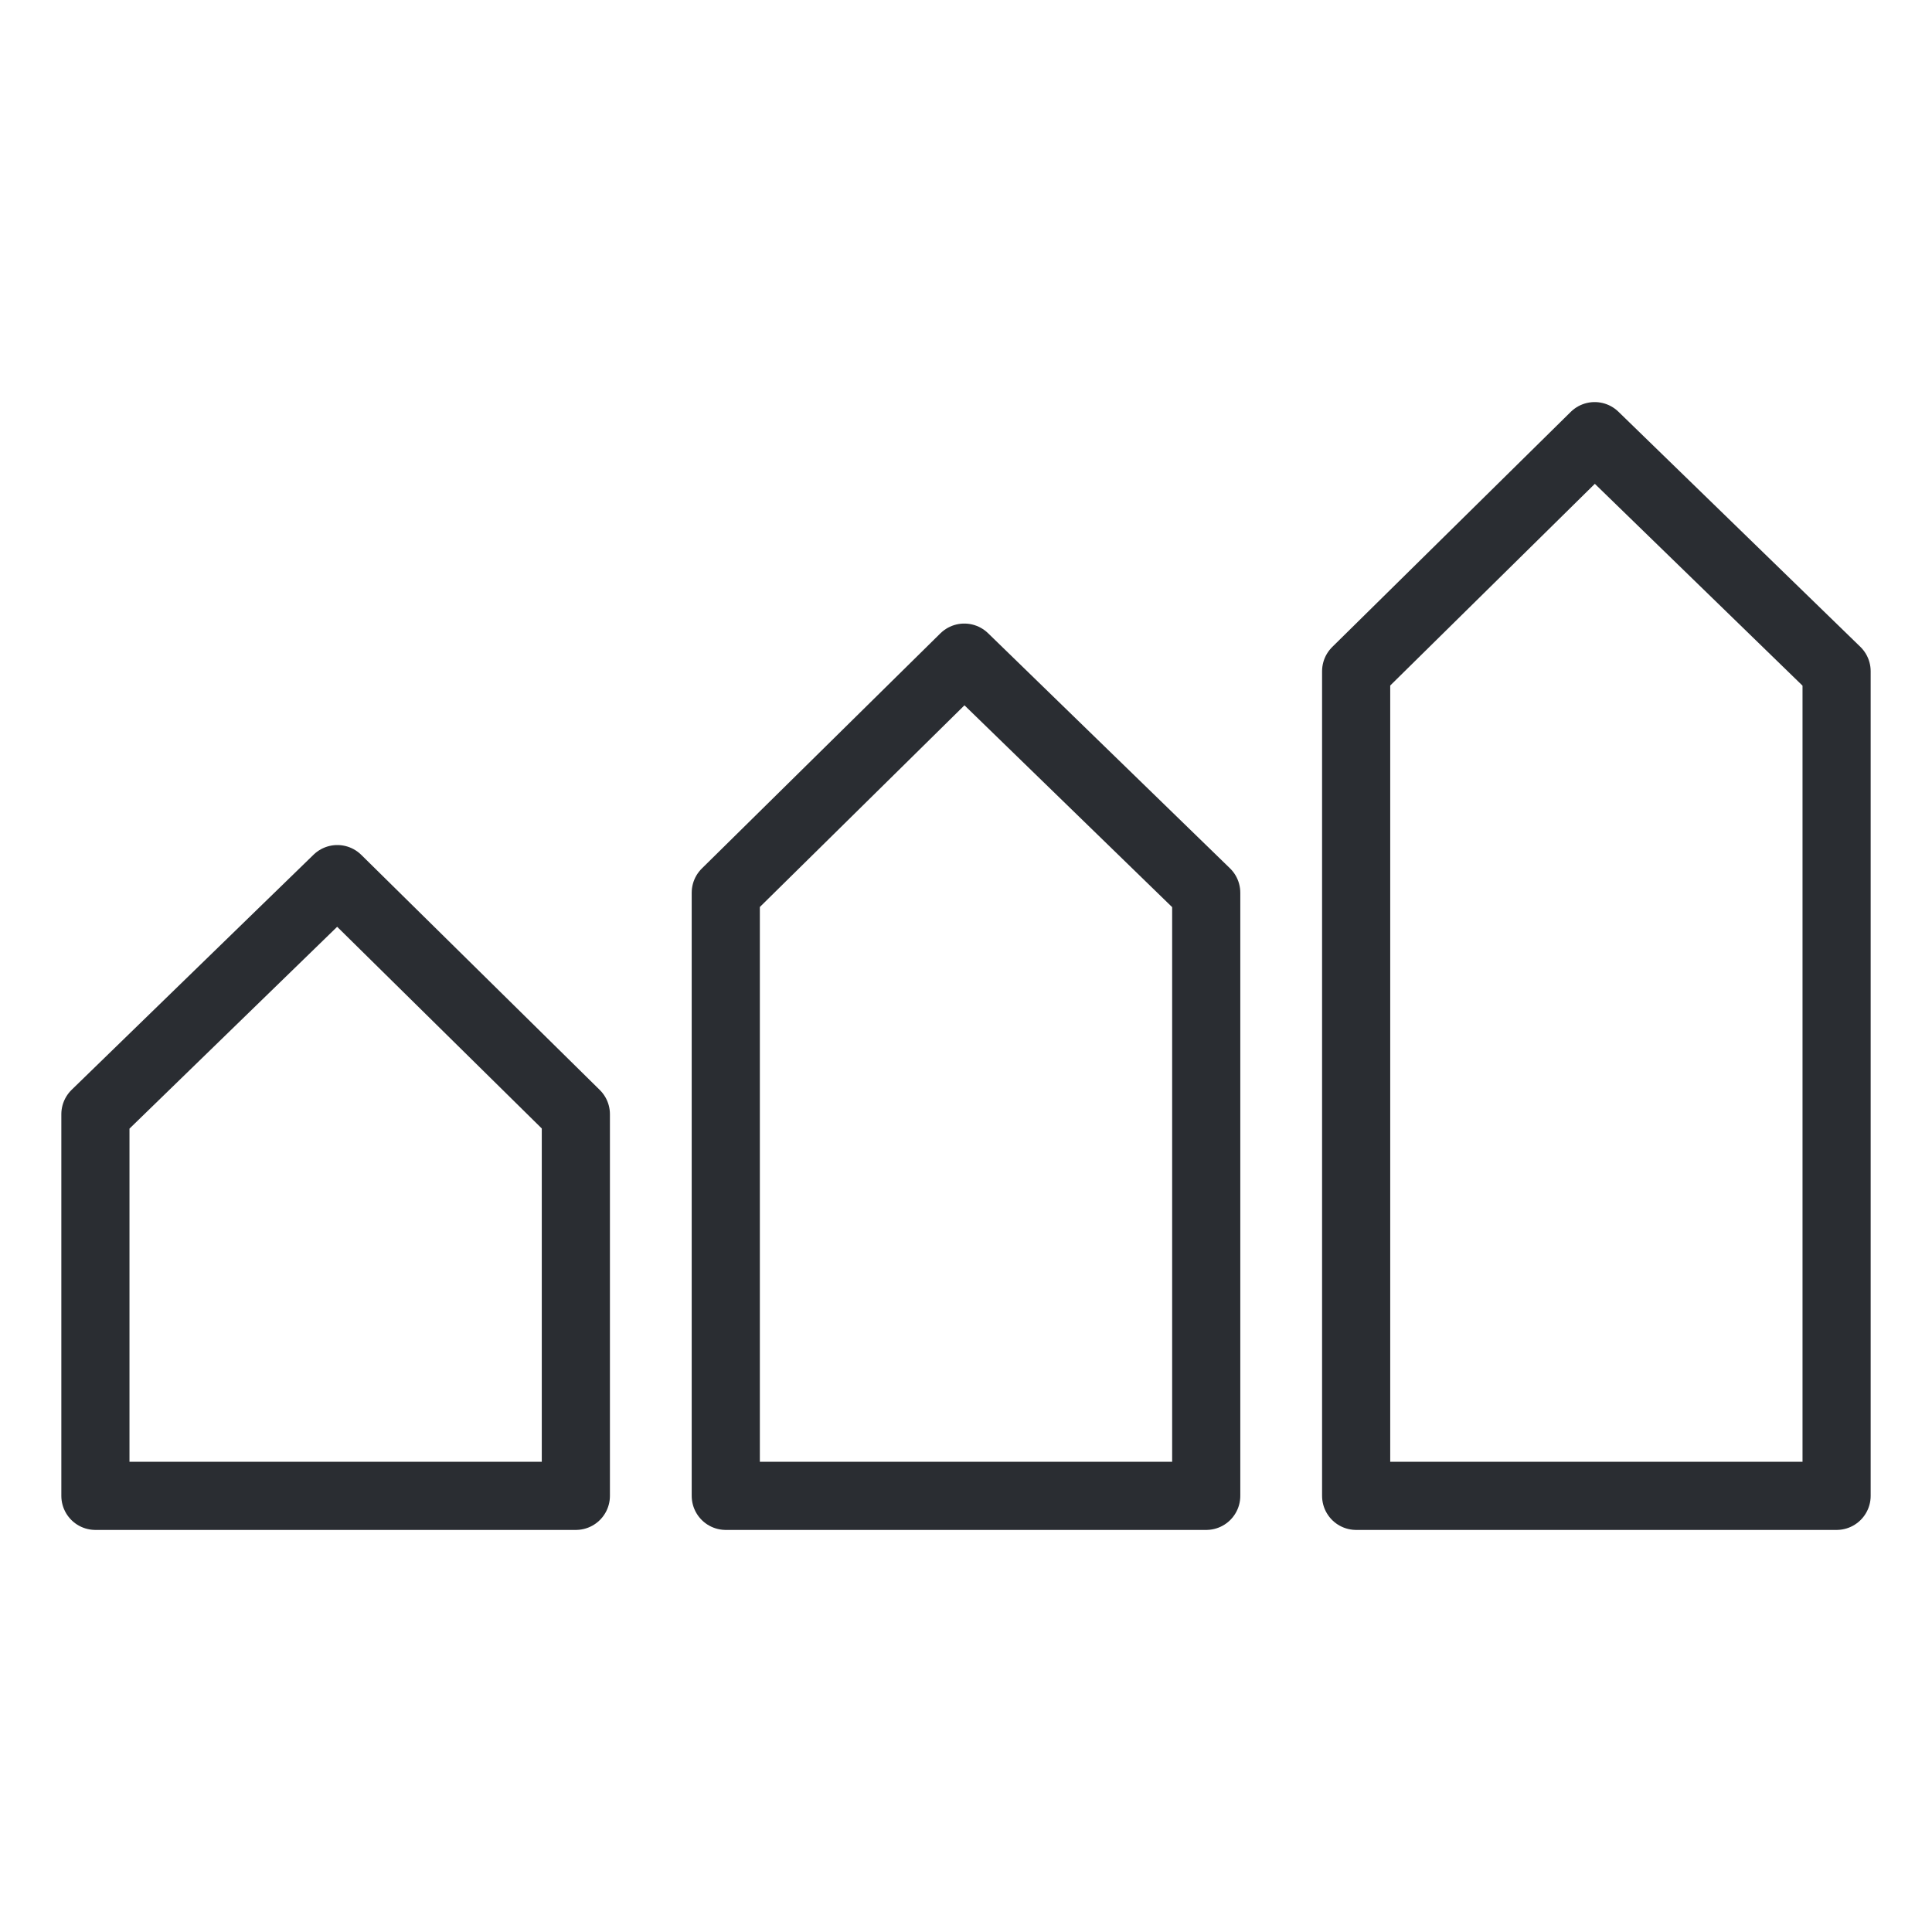 <?xml version="1.0" encoding="UTF-8"?>
<svg id="Laag_1" xmlns="http://www.w3.org/2000/svg" version="1.1" viewBox="0 0 56.7 56.7">
  <!-- Generator: Adobe Illustrator 29.8.0, SVG Export Plug-In . SVG Version: 2.1.1 Build 160)  -->
  <defs>
    <style>
      .st0 {
        fill: none;
        stroke: #2a2d32;
        stroke-linecap: round;
        stroke-linejoin: round;
        stroke-width: 2px;
      }
    </style>
  </defs>
  <polygon class="st0" points="16.9 43.9 2.8 43.9 2.8 32.7 9.9 25.8 16.9 32.7 16.9 43.9"/>
  <polygon class="st0" points="35.4 43.9 21.3 43.9 21.3 26.2 28.3 19.3 35.4 26.2 35.4 43.9"/>
  <polygon class="st0" points="53.9 43.9 39.8 43.9 39.8 19.7 46.8 12.8 53.9 19.7 53.9 43.9"/>
</svg>